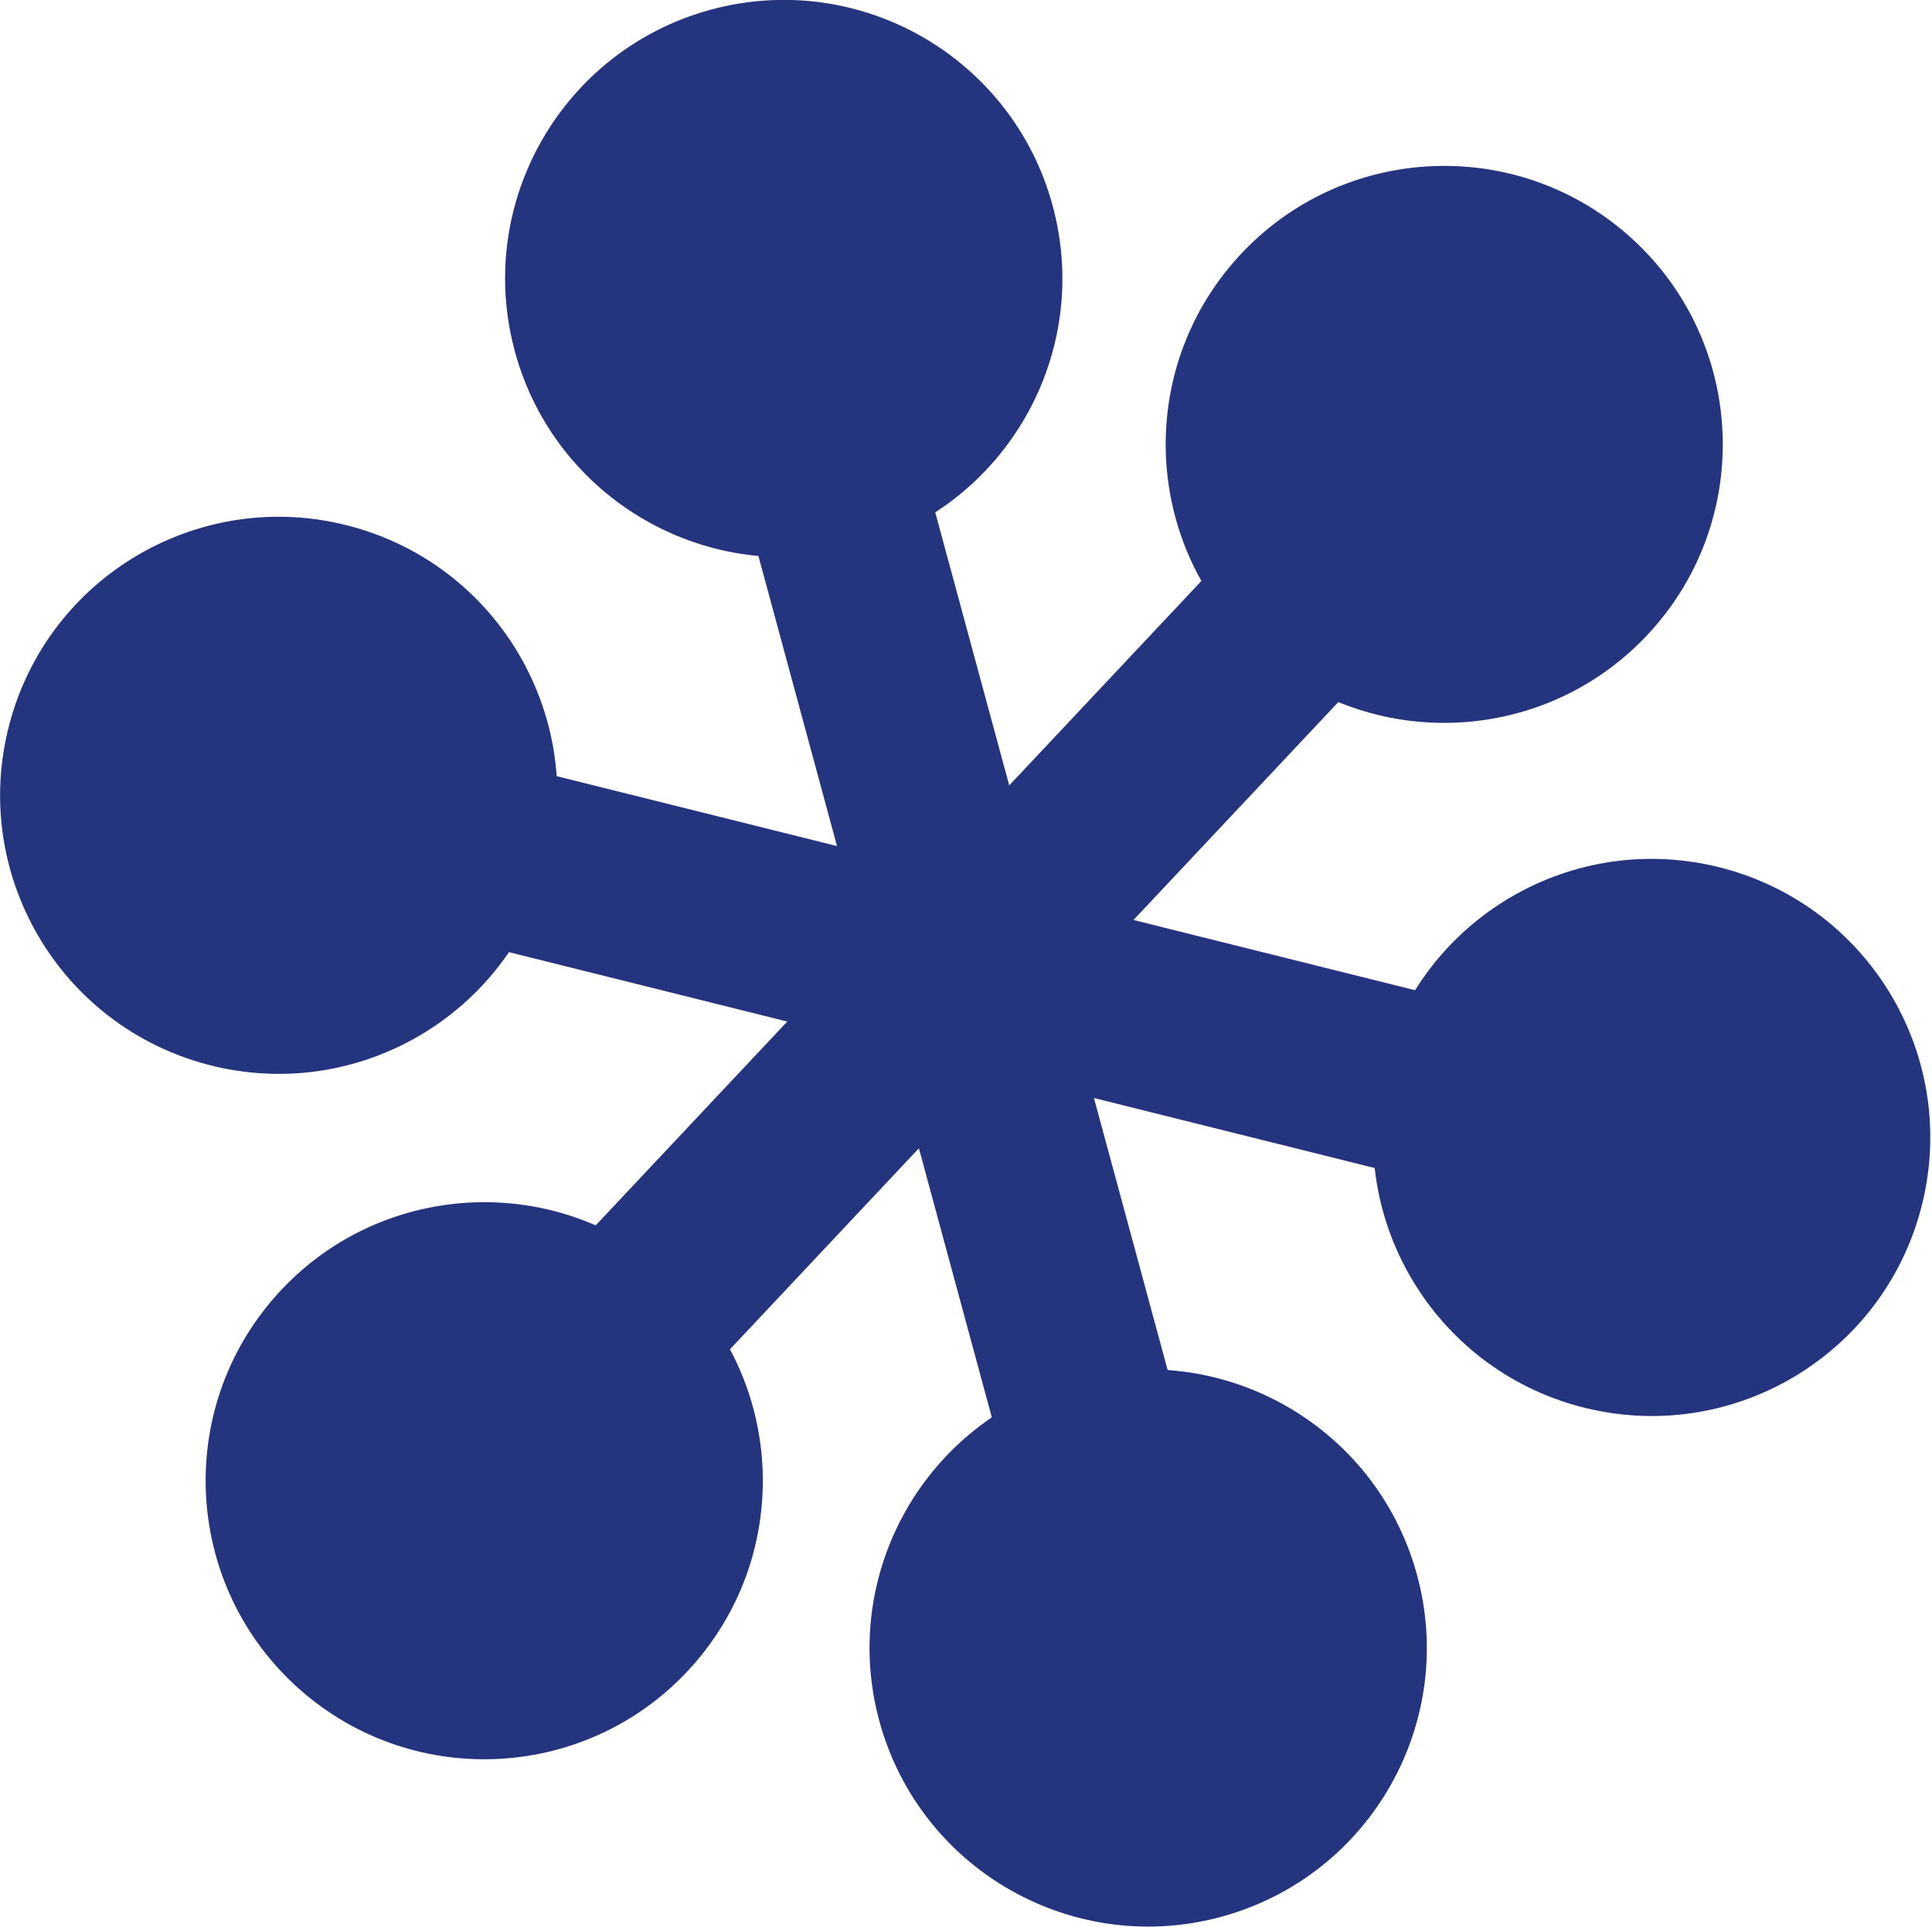 <?xml version="1.0" encoding="UTF-8" standalone="no"?>
<!DOCTYPE svg PUBLIC "-//W3C//DTD SVG 1.1//EN" "http://www.w3.org/Graphics/SVG/1.1/DTD/svg11.dtd">
<svg width="100%" height="100%" viewBox="0 0 1748 1744" version="1.1" xmlns="http://www.w3.org/2000/svg" xmlns:xlink="http://www.w3.org/1999/xlink" xml:space="preserve" xmlns:serif="http://www.serif.com/" style="fill-rule:evenodd;clip-rule:evenodd;stroke-linejoin:round;stroke-miterlimit:2;">
    <g transform="matrix(1,0,0,1,-26.474,-27.032)">
        <g id="Dark-Blue-Snowflake" serif:id="Dark Blue Snowflake" transform="matrix(1.056,-0.002,0.002,1.056,-50.526,-40.264)">
            <g transform="matrix(3.073,2.813,2.813,-3.073,-556.175,752.229)">
                <ellipse cx="280.854" cy="356.41" rx="57.283" ry="57.285" style="fill:rgb(36,52,126);"/>
            </g>
            <g transform="matrix(1.064,-4.028,-4.028,-1.064,1047.95,1201.63)">
                <ellipse cx="60.552" cy="199.127" rx="57.283" ry="57.285" style="fill:rgb(36,52,126);"/>
            </g>
            <g transform="matrix(-3.111,-2.772,-2.772,3.111,1165.4,1524.91)">
                <ellipse cx="152.417" cy="74.297" rx="57.283" ry="57.285" style="fill:rgb(36,52,126);"/>
            </g>
            <g transform="matrix(4.047,-0.992,-0.992,-4.047,568.162,1820.73)">
                <ellipse cx="127.62" cy="343.547" rx="57.283" ry="57.285" style="fill:rgb(36,52,126);"/>
            </g>
            <g transform="matrix(-0.966,4.053,4.053,0.966,905.548,-690.779)">
                <ellipse cx="372.076" cy="231.911" rx="57.283" ry="57.285" style="fill:rgb(36,52,126);"/>
            </g>
            <g transform="matrix(-4.017,1.107,1.107,4.017,2189.49,783.747)">
                <ellipse cx="307.014" cy="88.211" rx="57.283" ry="57.285" style="fill:rgb(36,52,126);"/>
            </g>
            <g transform="matrix(-4.041,-1.016,-1.746,6.943,2152.6,-416.183)">
                <rect x="20.782" y="209.888" width="389.623" height="21.821" style="fill:rgb(36,52,126);"/>
            </g>
            <g transform="matrix(-3.197,3.389,5.21,4.915,465.207,-908.412)">
                <rect x="42.308" y="205.621" width="348.236" height="21.857" style="fill:rgb(36,52,126);"/>
            </g>
            <g transform="matrix(1.21,4.5,6.893,-1.853,-858.502,316.944)">
                <rect x="42.308" y="205.621" width="348.236" height="21.857" style="fill:rgb(36,52,126);"/>
            </g>
        </g>
    </g>
</svg>
